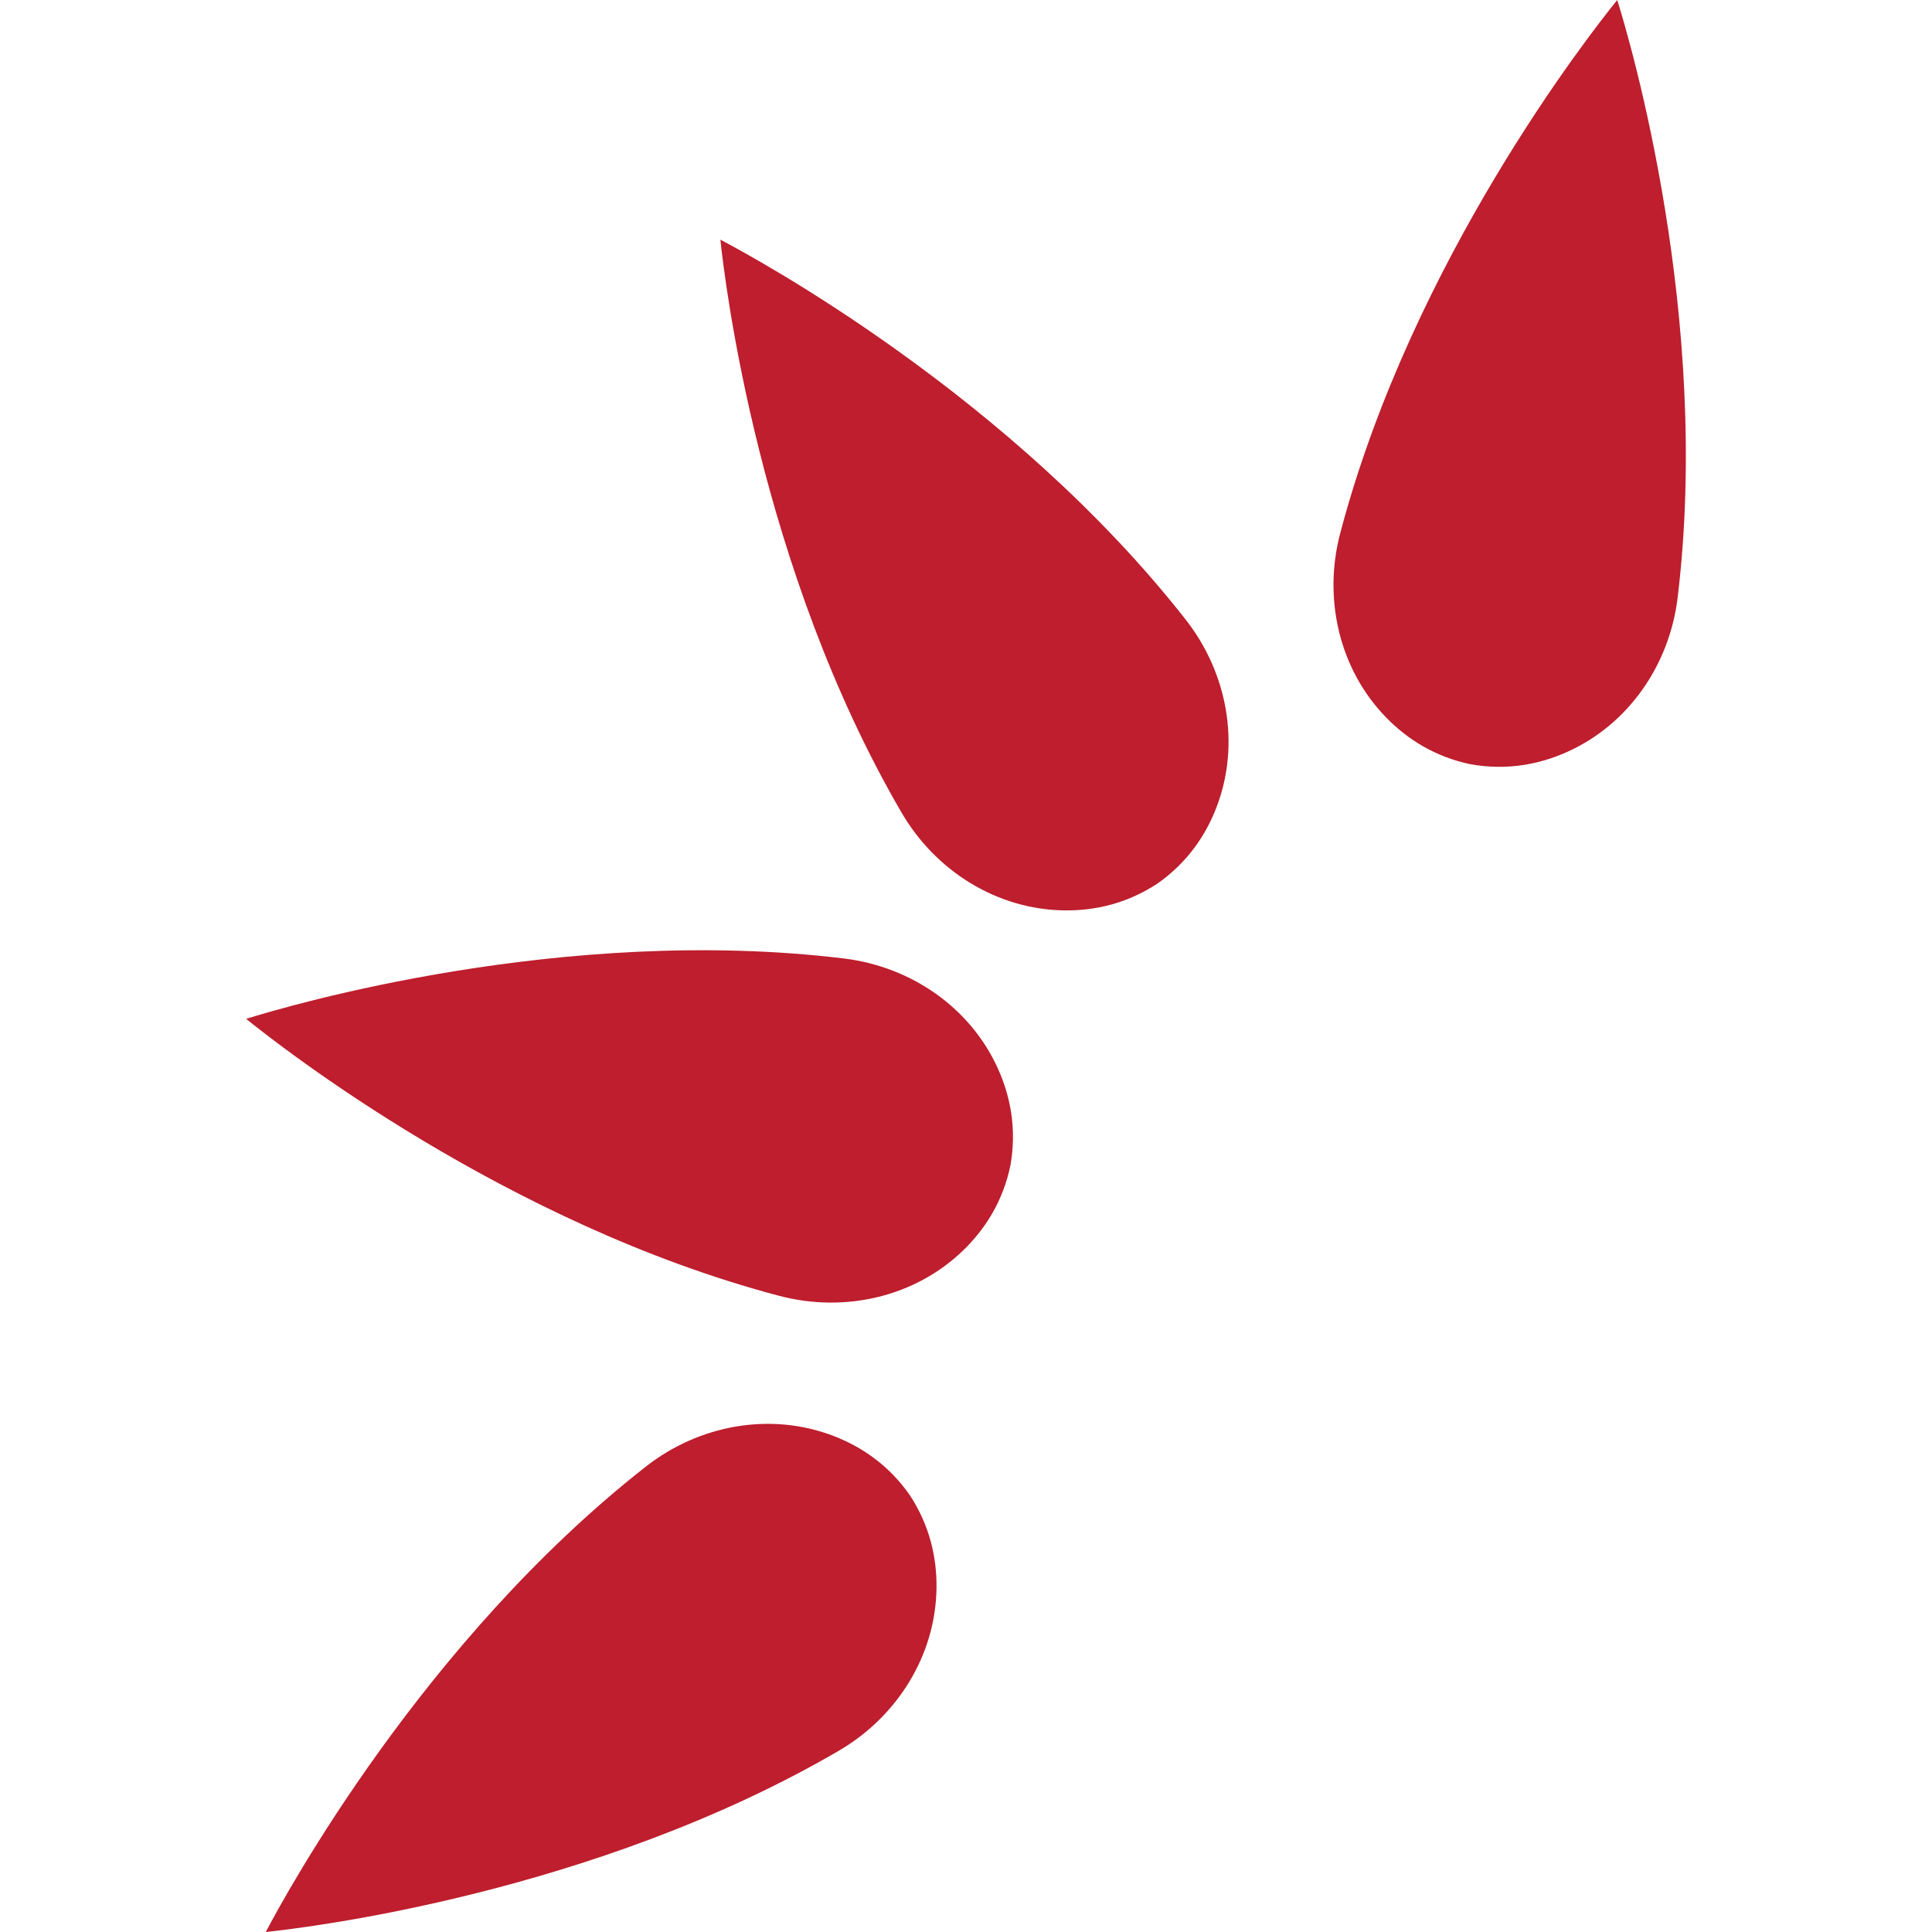 <?xml version="1.0" encoding="utf-8"?>
<!-- Generator: Adobe Illustrator 25.2.3, SVG Export Plug-In . SVG Version: 6.00 Build 0)  -->
<svg version="1.1" id="Layer_1" xmlns="http://www.w3.org/2000/svg" xmlns:xlink="http://www.w3.org/1999/xlink" x="0px" y="0px"
	 viewBox="0 0 56.693 56.693" style="enable-background:new 0 0 56.693 56.693;" xml:space="preserve">
<style type="text/css">
	.st0{fill:#BE1E2D;}
</style>
<g>
	<path class="st0" d="M49.228,17.543C50.227,9.32,47.835,1.21,47.457,0c-0.798,0.984-6.018,7.636-8.129,15.646
		c-0.505,1.917-0.035,3.99,1.348,5.409c0.613,0.629,1.423,1.153,2.484,1.373c1.067,0.187,2.014,0,2.815-0.358
		C47.786,21.263,48.989,19.51,49.228,17.543z"/>
	<path class="st0" d="M34.796,18.186C29.687,11.665,22.261,7.622,21.139,7.033c0.132,1.26,1.145,9.655,5.316,16.811
		c0.998,1.713,2.796,2.846,4.779,2.871c0.878,0.011,1.821-0.191,2.727-0.785c0.887-0.622,1.424-1.424,1.737-2.244
		C36.407,21.836,36.018,19.746,34.796,18.186z"/>
	<path class="st0" d="M24.766,28.126c-8.223-0.999-16.333,1.393-17.543,1.771c0.984,0.798,7.636,6.018,15.646,8.129
		c1.917,0.505,3.99,0.035,5.409-1.348c0.629-0.613,1.153-1.423,1.373-2.484c0.187-1.067,0-2.014-0.358-2.815
		C28.486,29.568,26.733,28.365,24.766,28.126z"/>
	<path class="st0" d="M18.952,43.036C12.431,48.145,8.388,55.571,7.799,56.693c1.26-0.132,9.655-1.145,16.811-5.316
		c1.713-0.998,2.846-2.796,2.871-4.779c0.011-0.878-0.191-1.821-0.785-2.727c-0.622-0.887-1.424-1.424-2.244-1.737
		C22.602,41.426,20.512,41.814,18.952,43.036z"/>
</g>
</svg>
